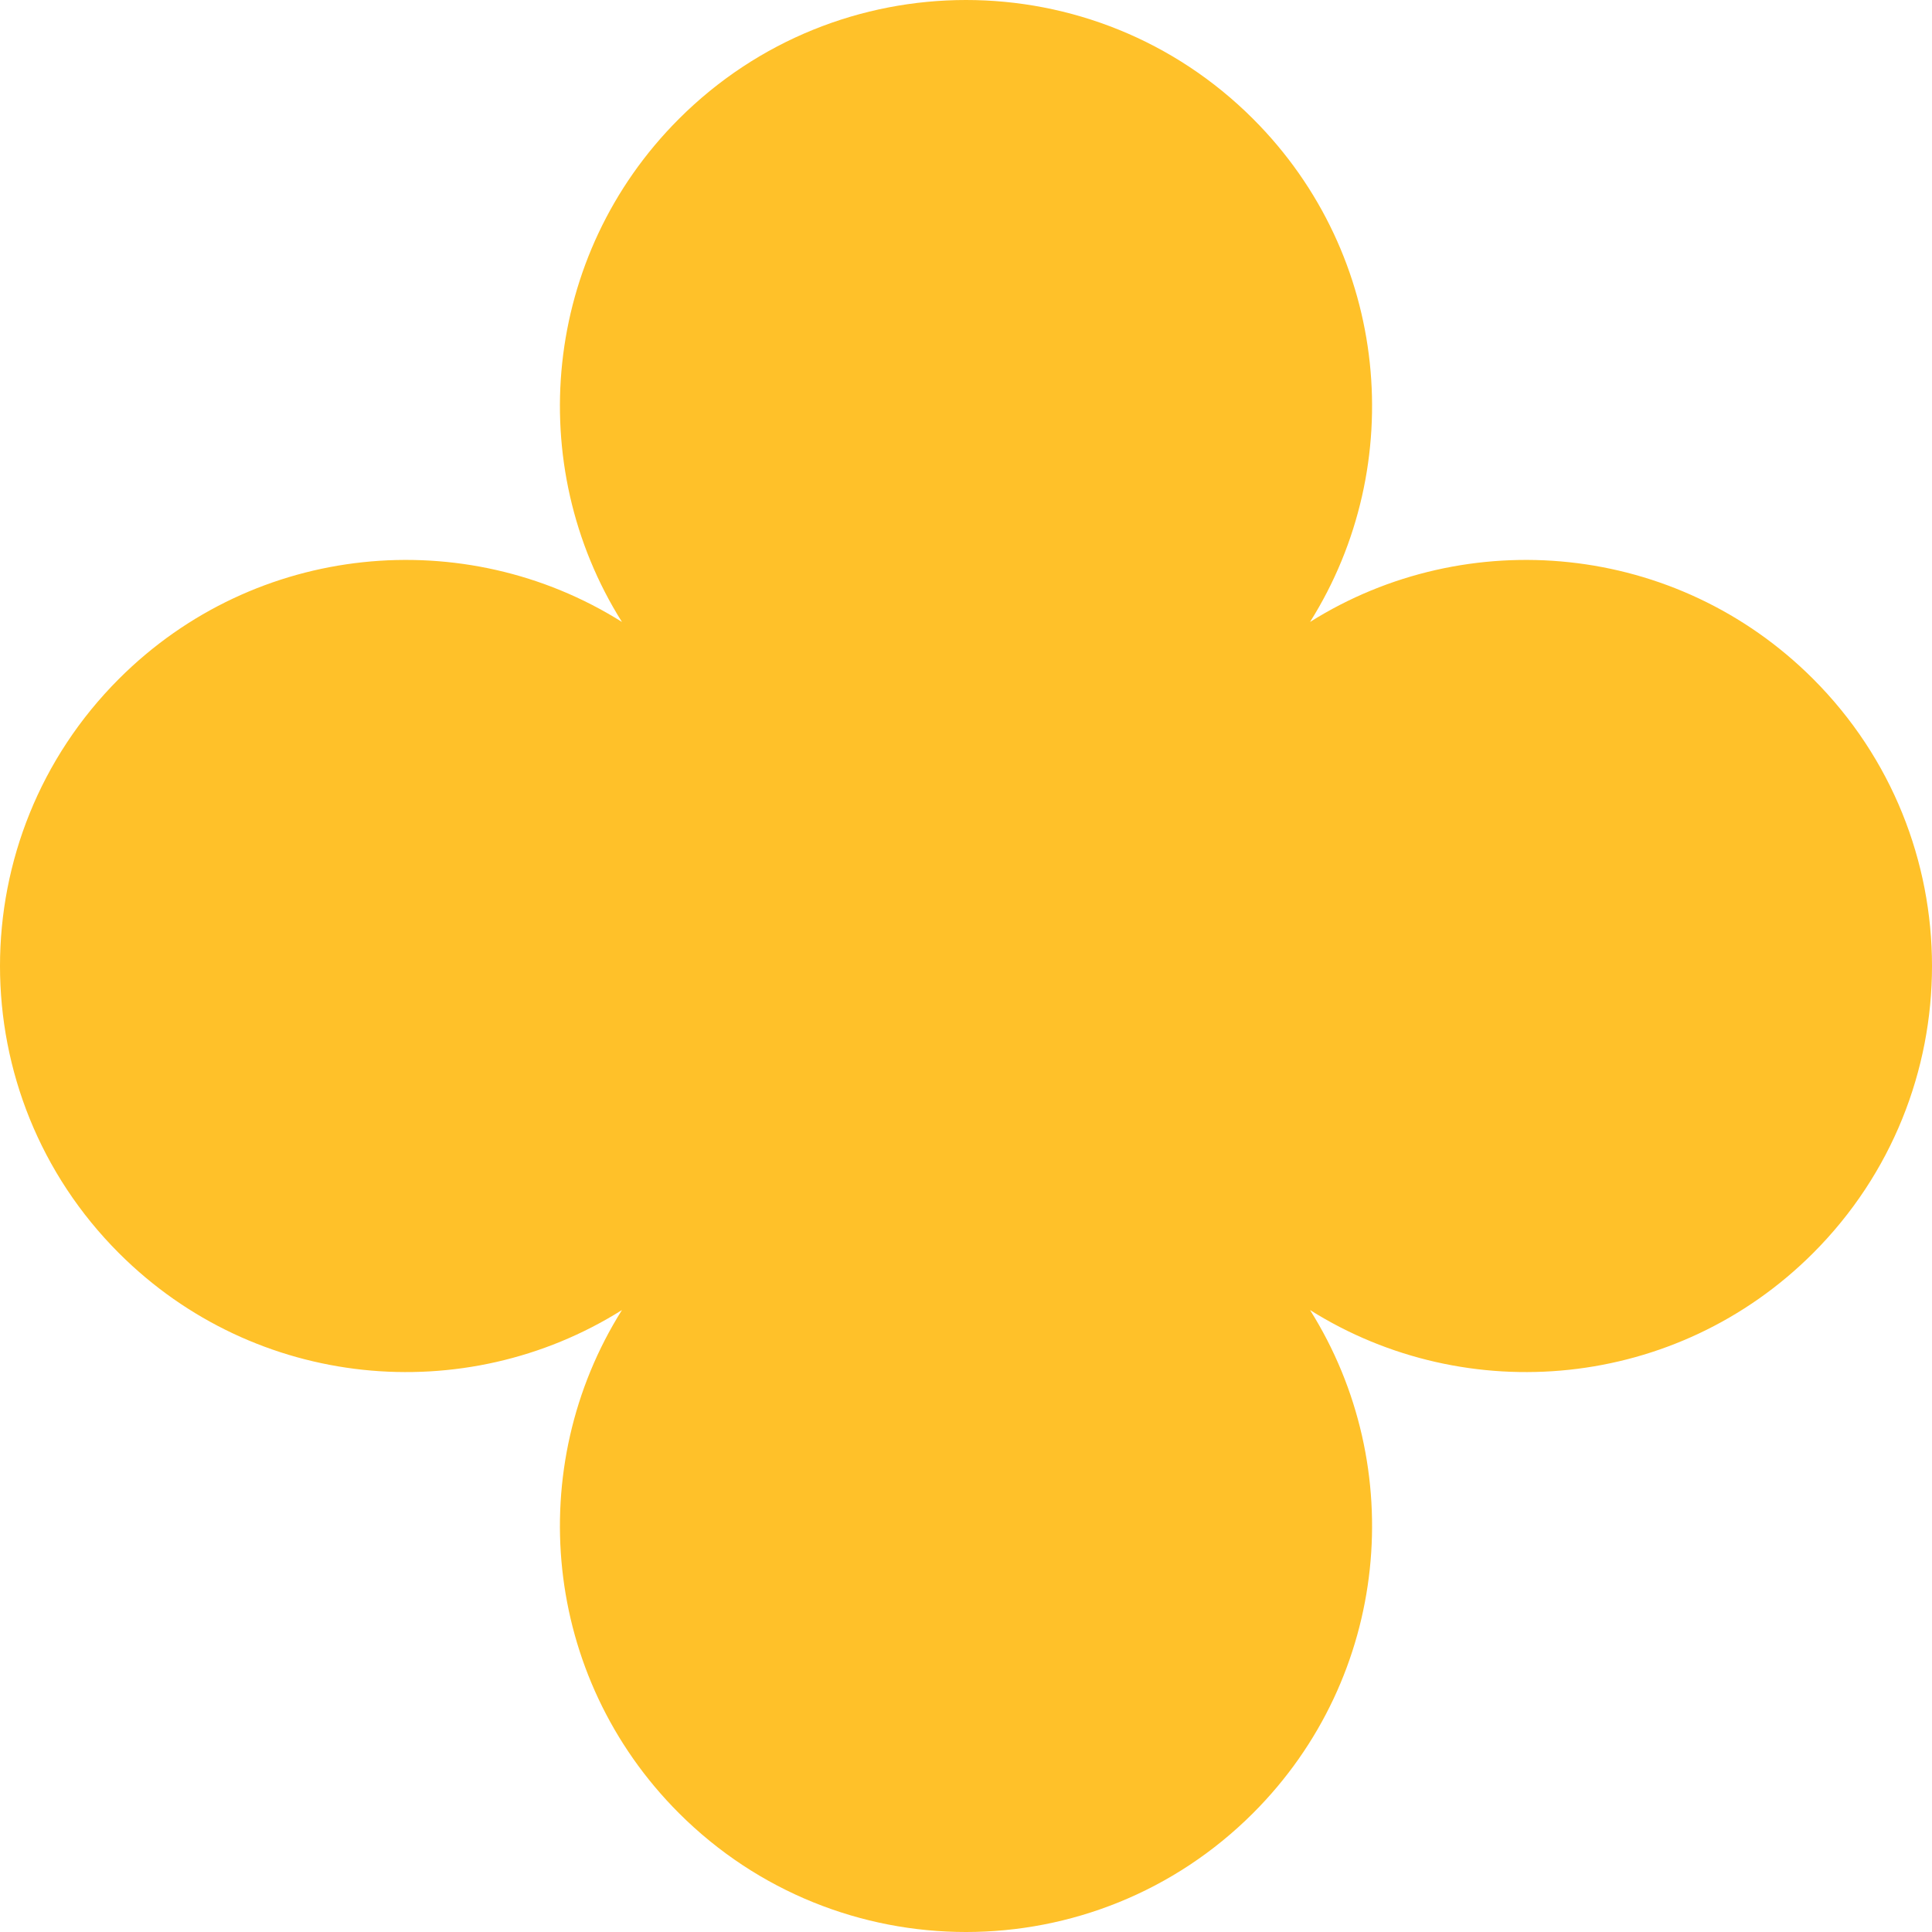 <?xml version="1.0" encoding="UTF-8"?> <svg xmlns="http://www.w3.org/2000/svg" width="720" height="720" viewBox="0 0 720 720" fill="none"> <path d="M675.676 252.991C624.786 202.102 546.67 195.033 488.217 231.783C524.967 173.33 517.898 95.214 467.009 44.325C407.909 -14.775 312.091 -14.775 252.991 44.325C202.102 95.214 195.033 173.33 231.783 231.783C173.329 195.033 95.214 202.102 44.324 252.991C-14.775 312.091 -14.775 407.909 44.324 467.009C95.214 517.898 173.33 524.967 231.783 488.217C195.033 546.67 202.102 624.786 252.991 675.676C312.091 734.775 407.909 734.775 467.009 675.676C517.898 624.786 524.967 546.671 488.217 488.217C546.671 524.967 624.786 517.898 675.676 467.009C734.775 407.909 734.775 312.091 675.676 252.991Z" fill="#FFC129"></path> </svg> 